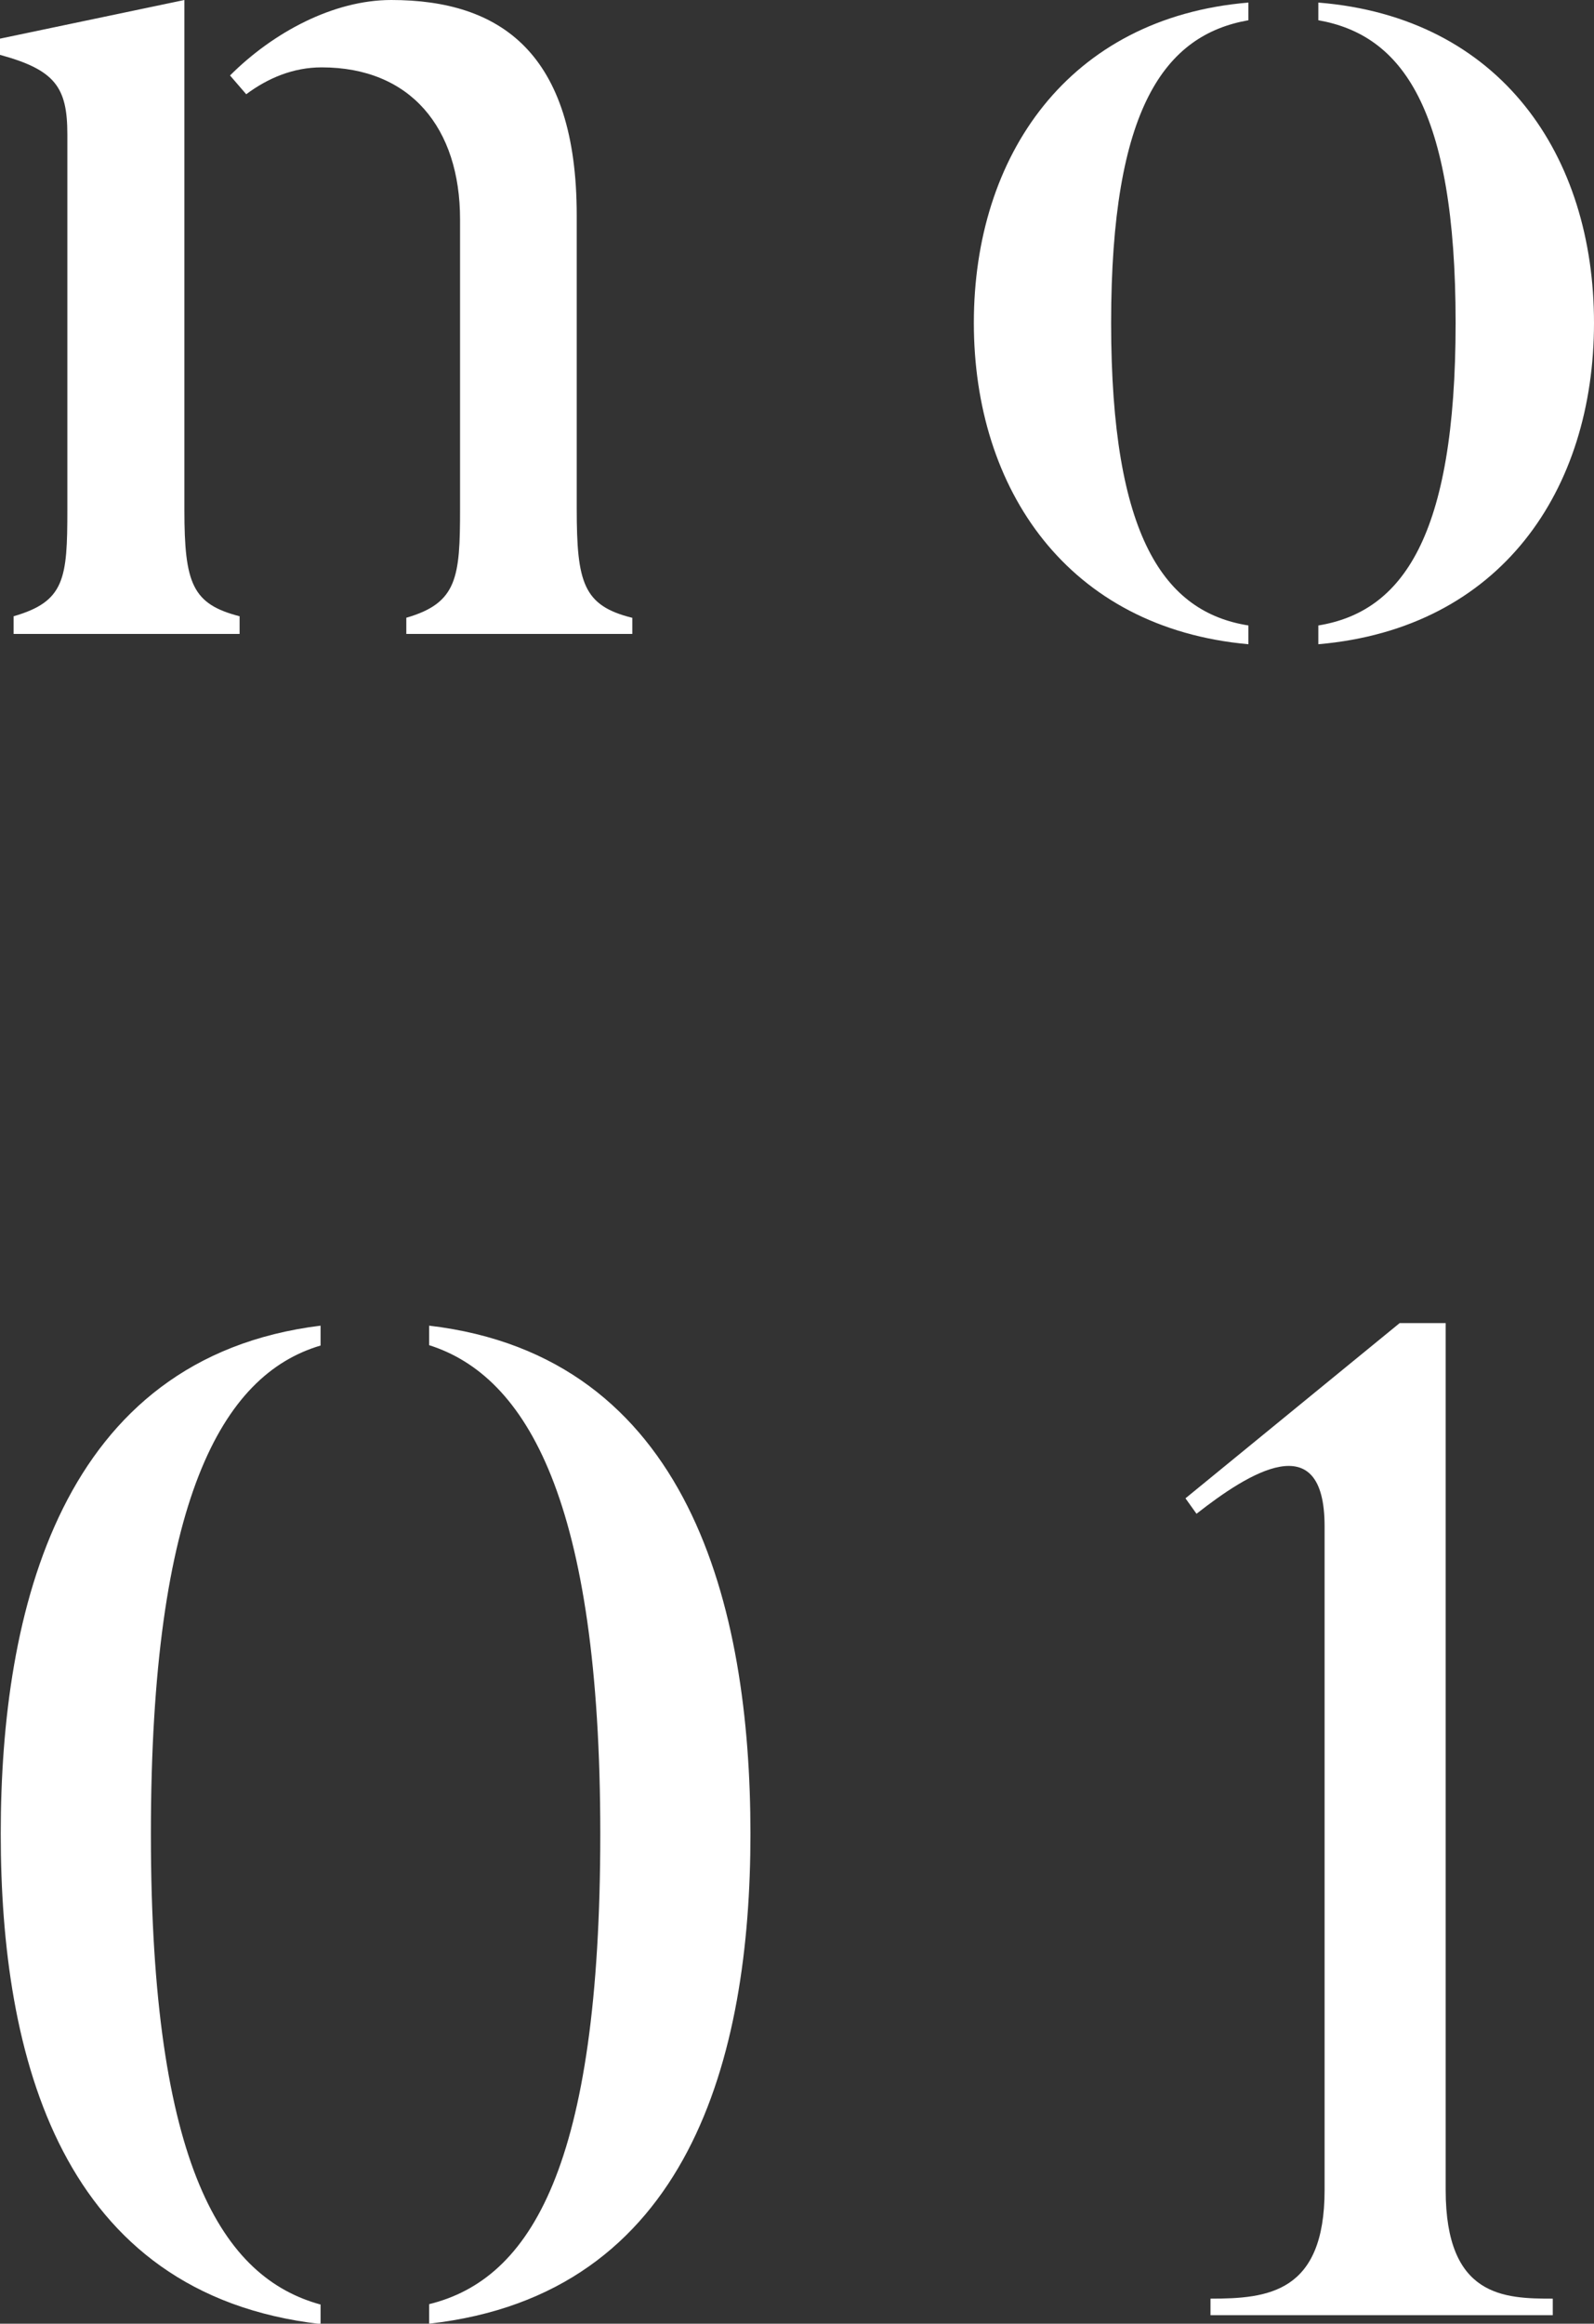 <?xml version="1.0" encoding="UTF-8"?><svg id="_レイヤー_2" xmlns="http://www.w3.org/2000/svg" width="43.31" height="63.12" viewBox="0 0 43.31 63.12"><rect x="0" y="0" width="43.31" height="63.12" fill="#333333" stroke="none"/><defs><style>.cls-1{fill:#fff;}</style></defs><g id="_レイヤー_1-2"><g><g><path class="cls-1" d="M8.71,36.02v.53c-2.68,.79-4.61,4.2-4.61,13.27s1.97,12.06,4.61,12.78v.53C1.64,62.32,.02,55.86,.02,49.81s1.62-12.93,8.69-13.8Zm11.68,13.8c0,6.05-1.66,12.51-8.73,13.3v-.53c2.76-.68,4.65-3.74,4.65-12.78s-2-12.43-4.65-13.27v-.53c7.07,.83,8.73,7.63,8.73,13.8Z"/><path class="cls-1" d="M42.19,62.89h-9.3v-.45c1.55,0,3.1-.15,3.1-2.95v-18.03c0-2.76-2.08-1.44-3.48-.34l-.3-.42,5.82-4.76h1.25v23.55c0,2.91,1.59,2.95,2.91,2.95v.45Z"/></g><g><path class="cls-1" d="M6.51,16.74v.48H.37v-.48c1.39-.4,1.46-1.02,1.46-2.89V3.65c0-1.28-.33-1.75-1.83-2.16v-.44L5.01,0V13.85c0,2.01,.22,2.56,1.5,2.89Zm10.67,.04v.44h-6.14v-.44c1.39-.4,1.46-1.1,1.46-2.96V5.96c0-2.49-1.35-4.13-3.76-4.13-.77,0-1.46,.29-2.05,.73l-.44-.51C7.42,.88,9.06,0,10.63,0c2.96,0,5.04,1.43,5.04,5.85v7.97c0,2.01,.18,2.63,1.5,2.96Z"/><path class="cls-1" d="M33.92,16.99v.51c-4.9-.44-7.46-4.2-7.46-8.73S29.02,.48,33.92,.07v.48c-2.27,.4-3.73,2.38-3.73,8.22s1.46,7.86,3.73,8.22Zm1.9,.51v-.51c2.27-.37,3.73-2.38,3.73-8.22s-1.46-7.82-3.73-8.22V.07c4.97,.4,7.49,4.17,7.49,8.7s-2.52,8.3-7.49,8.73Z"/></g></g></g></svg>